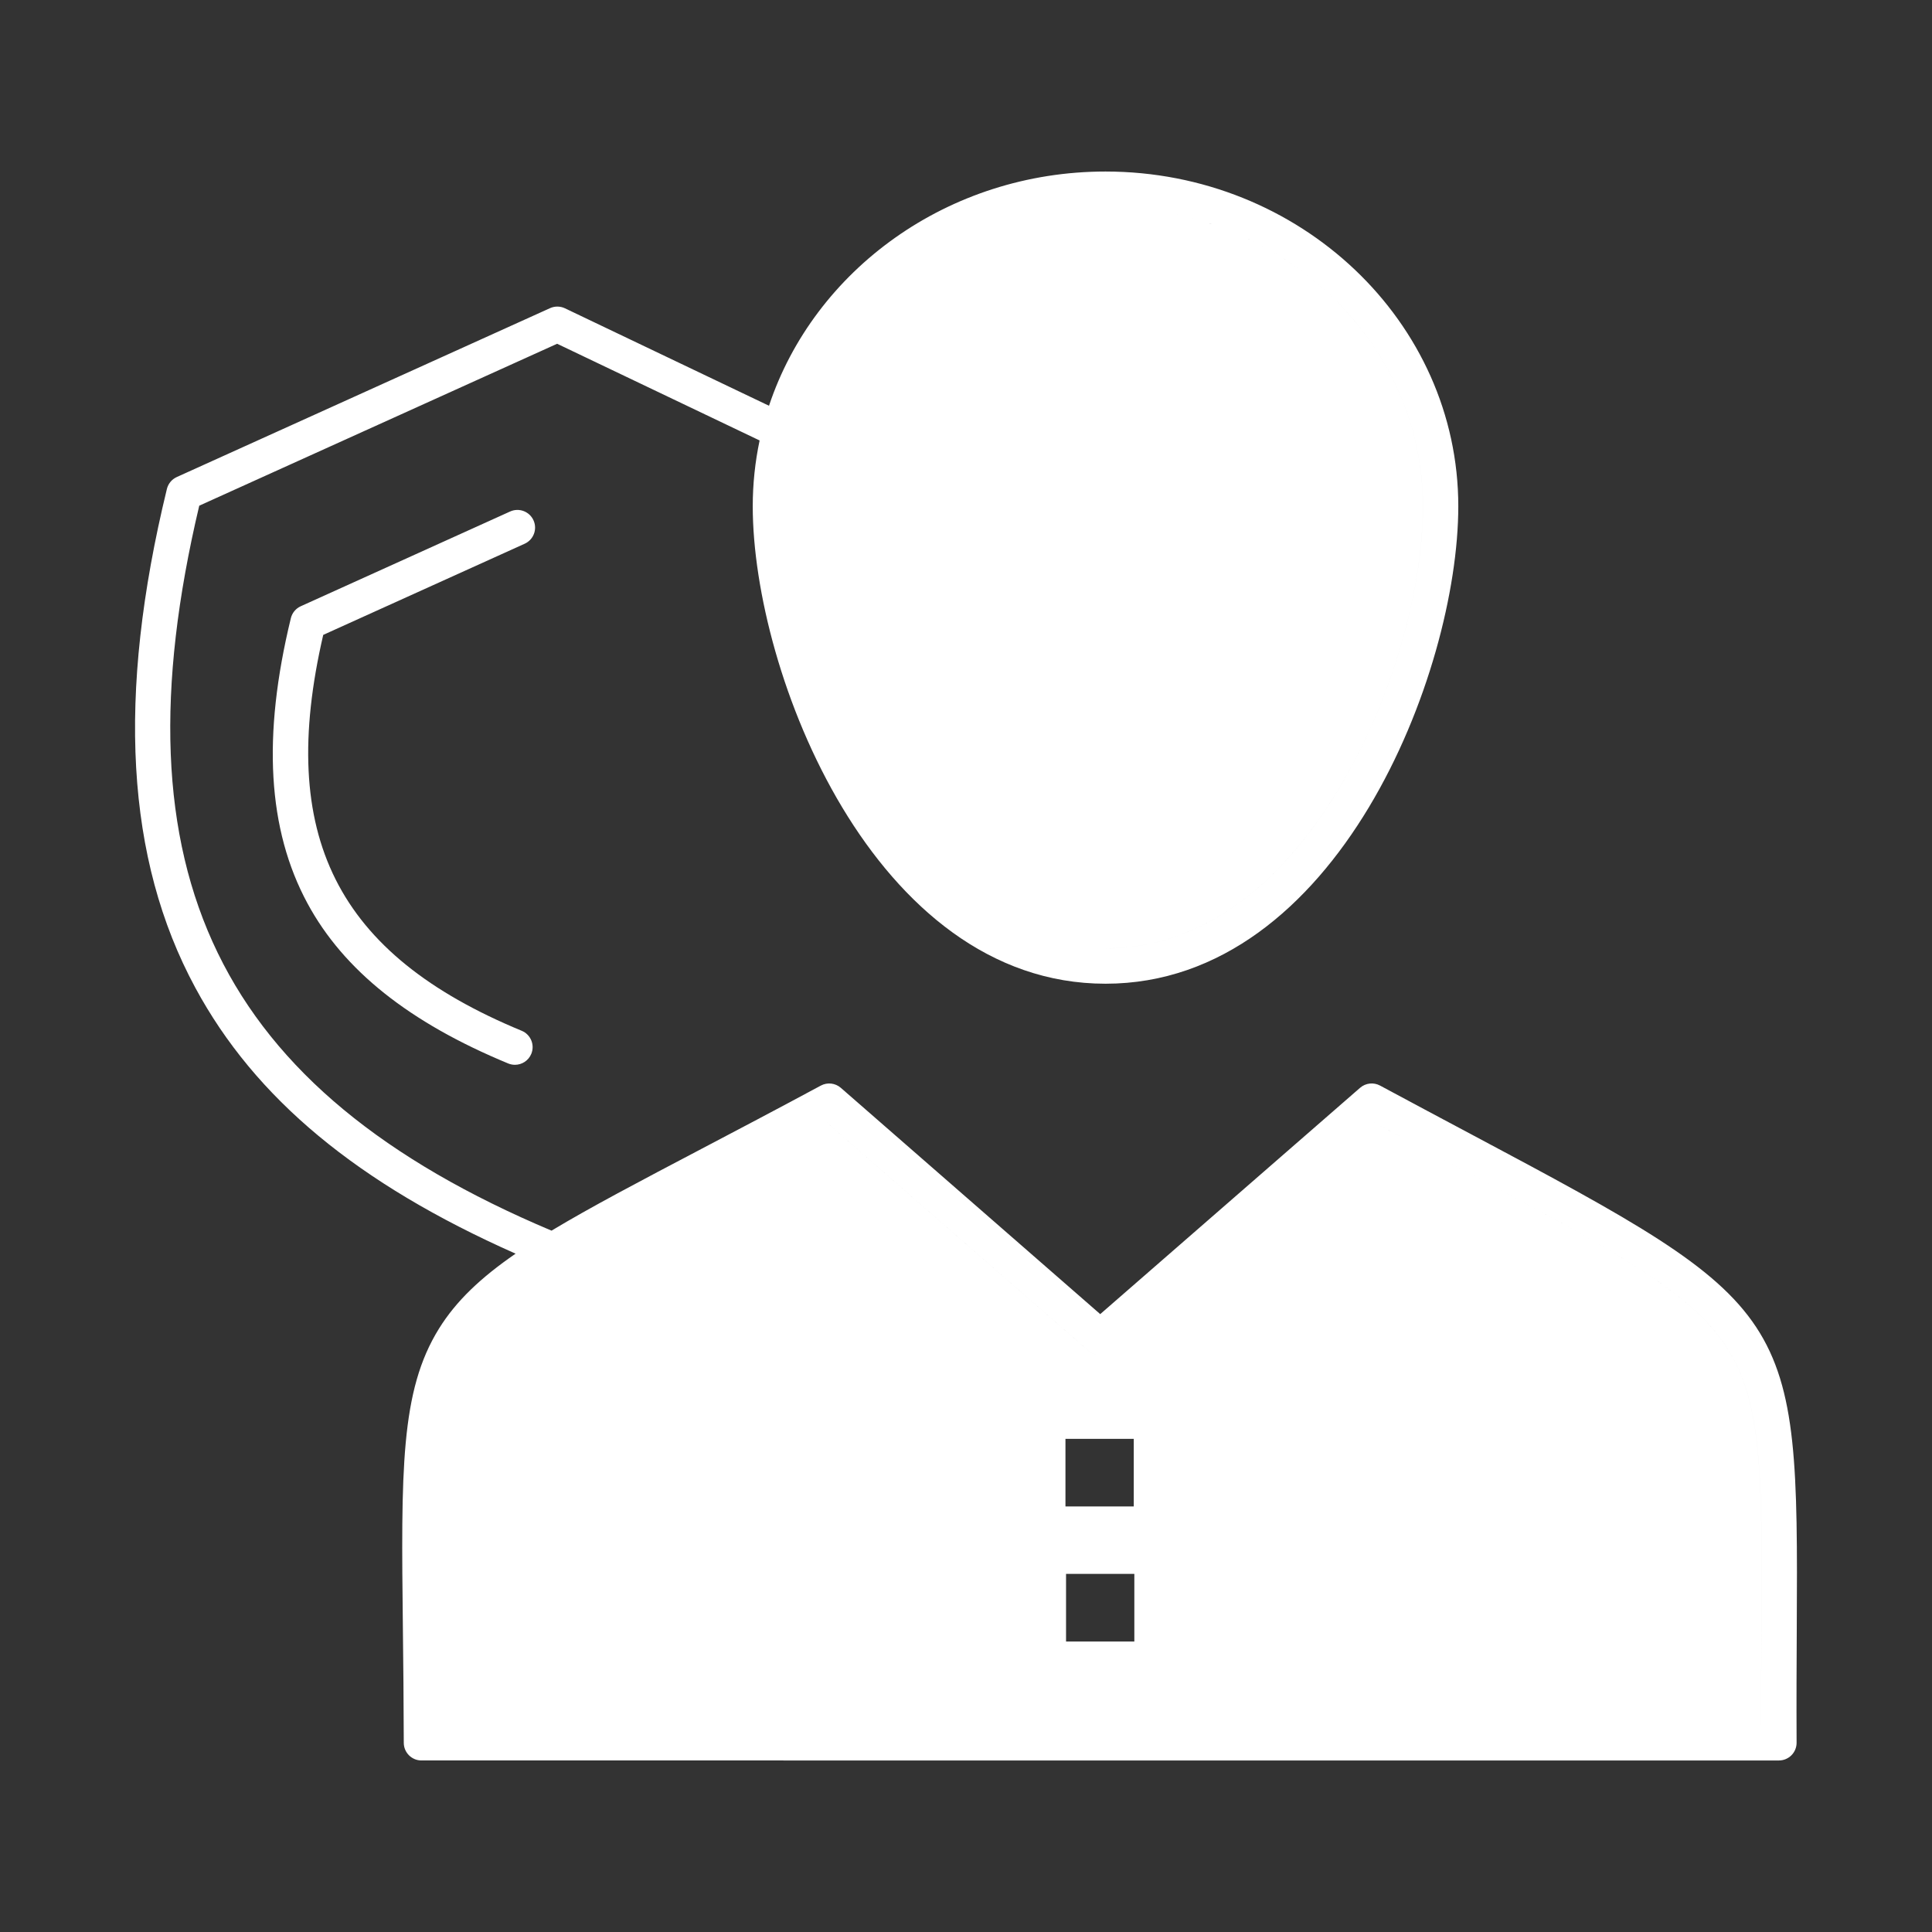 <svg xmlns="http://www.w3.org/2000/svg" xmlns:xlink="http://www.w3.org/1999/xlink" height="512" style="" version="1.1" width="512" xml:space="preserve"><rect width="100%" height="100%" fill="#333333" stroke="none"/><rect id="backgroundrect" width="100%" height="100%" x="0" y="0" fill="none" stroke="none"/><g class="currentLayer" style=""><title>Layer 1</title><g id="C_-_90_x2C__security_x2C__Employee_x2C__insurance_x2C__person_x2C__personal_x2C__protection_x2C__shield" class="selected" fill="#ffffff" fill-opacity="1"><g id="svg_1" fill="#ffffff" fill-opacity="1"><path d="M389.768,300.534c-7.195-3.828-15.35-8.168-24.037-12.845c-1.717-0.926-3.828-0.69-5.299,0.592l-68.861,59.974    l-68.74-59.967c-1.471-1.284-3.583-1.52-5.3-0.596c-11.812,6.355-22.405,11.922-31.751,16.833    c-16.345,8.589-29.306,15.402-39.618,21.61c-88.363-37.265-116.384-94.915-93.359-192.123l94.844-42.911l53.657,25.626    c-1.19,5.644-1.819,11.477-1.819,17.447c0,44.155,32.108,126.522,93.489,126.522c61.38,0,93.489-82.367,93.489-126.522    c0-48.918-41.94-88.717-93.489-88.717c-41.772,0-77.23,26.133-89.18,62.074l-54.074-25.826c-1.247-0.596-2.693-0.609-3.951-0.041    L46.85,126.42c-1.313,0.595-2.28,1.761-2.622,3.162c-13.347,54.857-10.881,98.096,7.538,132.186    c15.852,29.34,42.94,51.869,84.872,70.468c-9.255,6.378-15.726,12.511-20.29,19.845c-10.285,16.527-10.049,37.6-9.578,79.581    c0.101,8.926,0.214,19.042,0.236,30.203c0.005,2.585,2.102,4.677,4.686,4.677H471.43c1.246,0,2.441-0.497,3.321-1.381    c0.88-0.883,1.371-2.081,1.364-3.327c-0.056-11.259,0-21.44,0.047-30.423C476.611,347.541,475.803,346.317,389.768,300.534z     M377.091,134.176c0,23.027-8.759,52.436-22.313,74.921c-11.615,19.266-31.766,42.23-61.805,42.23h-0.001    c30.04-0.001,50.188-22.965,61.804-42.23c13.555-22.485,22.313-51.894,22.313-74.921c0-43.751-37.734-79.345-84.118-79.346h0.002    C339.355,54.83,377.091,90.424,377.091,134.176z M300.611,435.017h-18.098v-17.915h18.098V435.017z M282.358,399.226v-17.915    h18.099v17.915H282.358z M288.487,358.001c0.882,0.769,1.979,1.153,3.077,1.153c-1.099,0-2.197-0.384-3.079-1.153L219.11,297.48    c0-0.001,0.001-0.001,0.001-0.001L288.487,358.001z M466.791,431.36c-0.041,7.737-0.087,16.362-0.064,25.81h-0.001    c-0.022-9.447,0.022-18.072,0.063-25.81c0.213-39.913,0.32-59.948-9.382-74.6c-9.832-14.848-30.623-25.912-72.044-47.954    c-6.411-3.411-13.582-7.228-21.221-11.33l0.001-0.001c7.639,4.104,14.811,7.92,21.222,11.331    c41.421,22.042,62.212,33.106,72.044,47.954C467.111,371.412,467.004,391.447,466.791,431.36z" id="svg_2" fill="#ffffff" fill-opacity="1"/><path d="M139.048,144.093c2.357-1.067,3.404-3.843,2.337-6.201s-3.843-3.404-6.2-2.337l-55.483,25.106    c-1.313,0.595-2.28,1.761-2.621,3.162c-7.612,31.284-6.167,56.015,4.417,75.604c9.557,17.689,26.951,31.56,53.177,42.402    c0.586,0.241,1.192,0.355,1.789,0.355c1.84,0,3.585-1.091,4.332-2.896c0.989-2.391-0.148-5.131-2.54-6.12    C89.17,252.876,73.351,221.426,85.66,168.25L139.048,144.093z" id="svg_3" fill="#ffffff" fill-opacity="1"/></g></g><g id="Layer_1"/></g></svg>